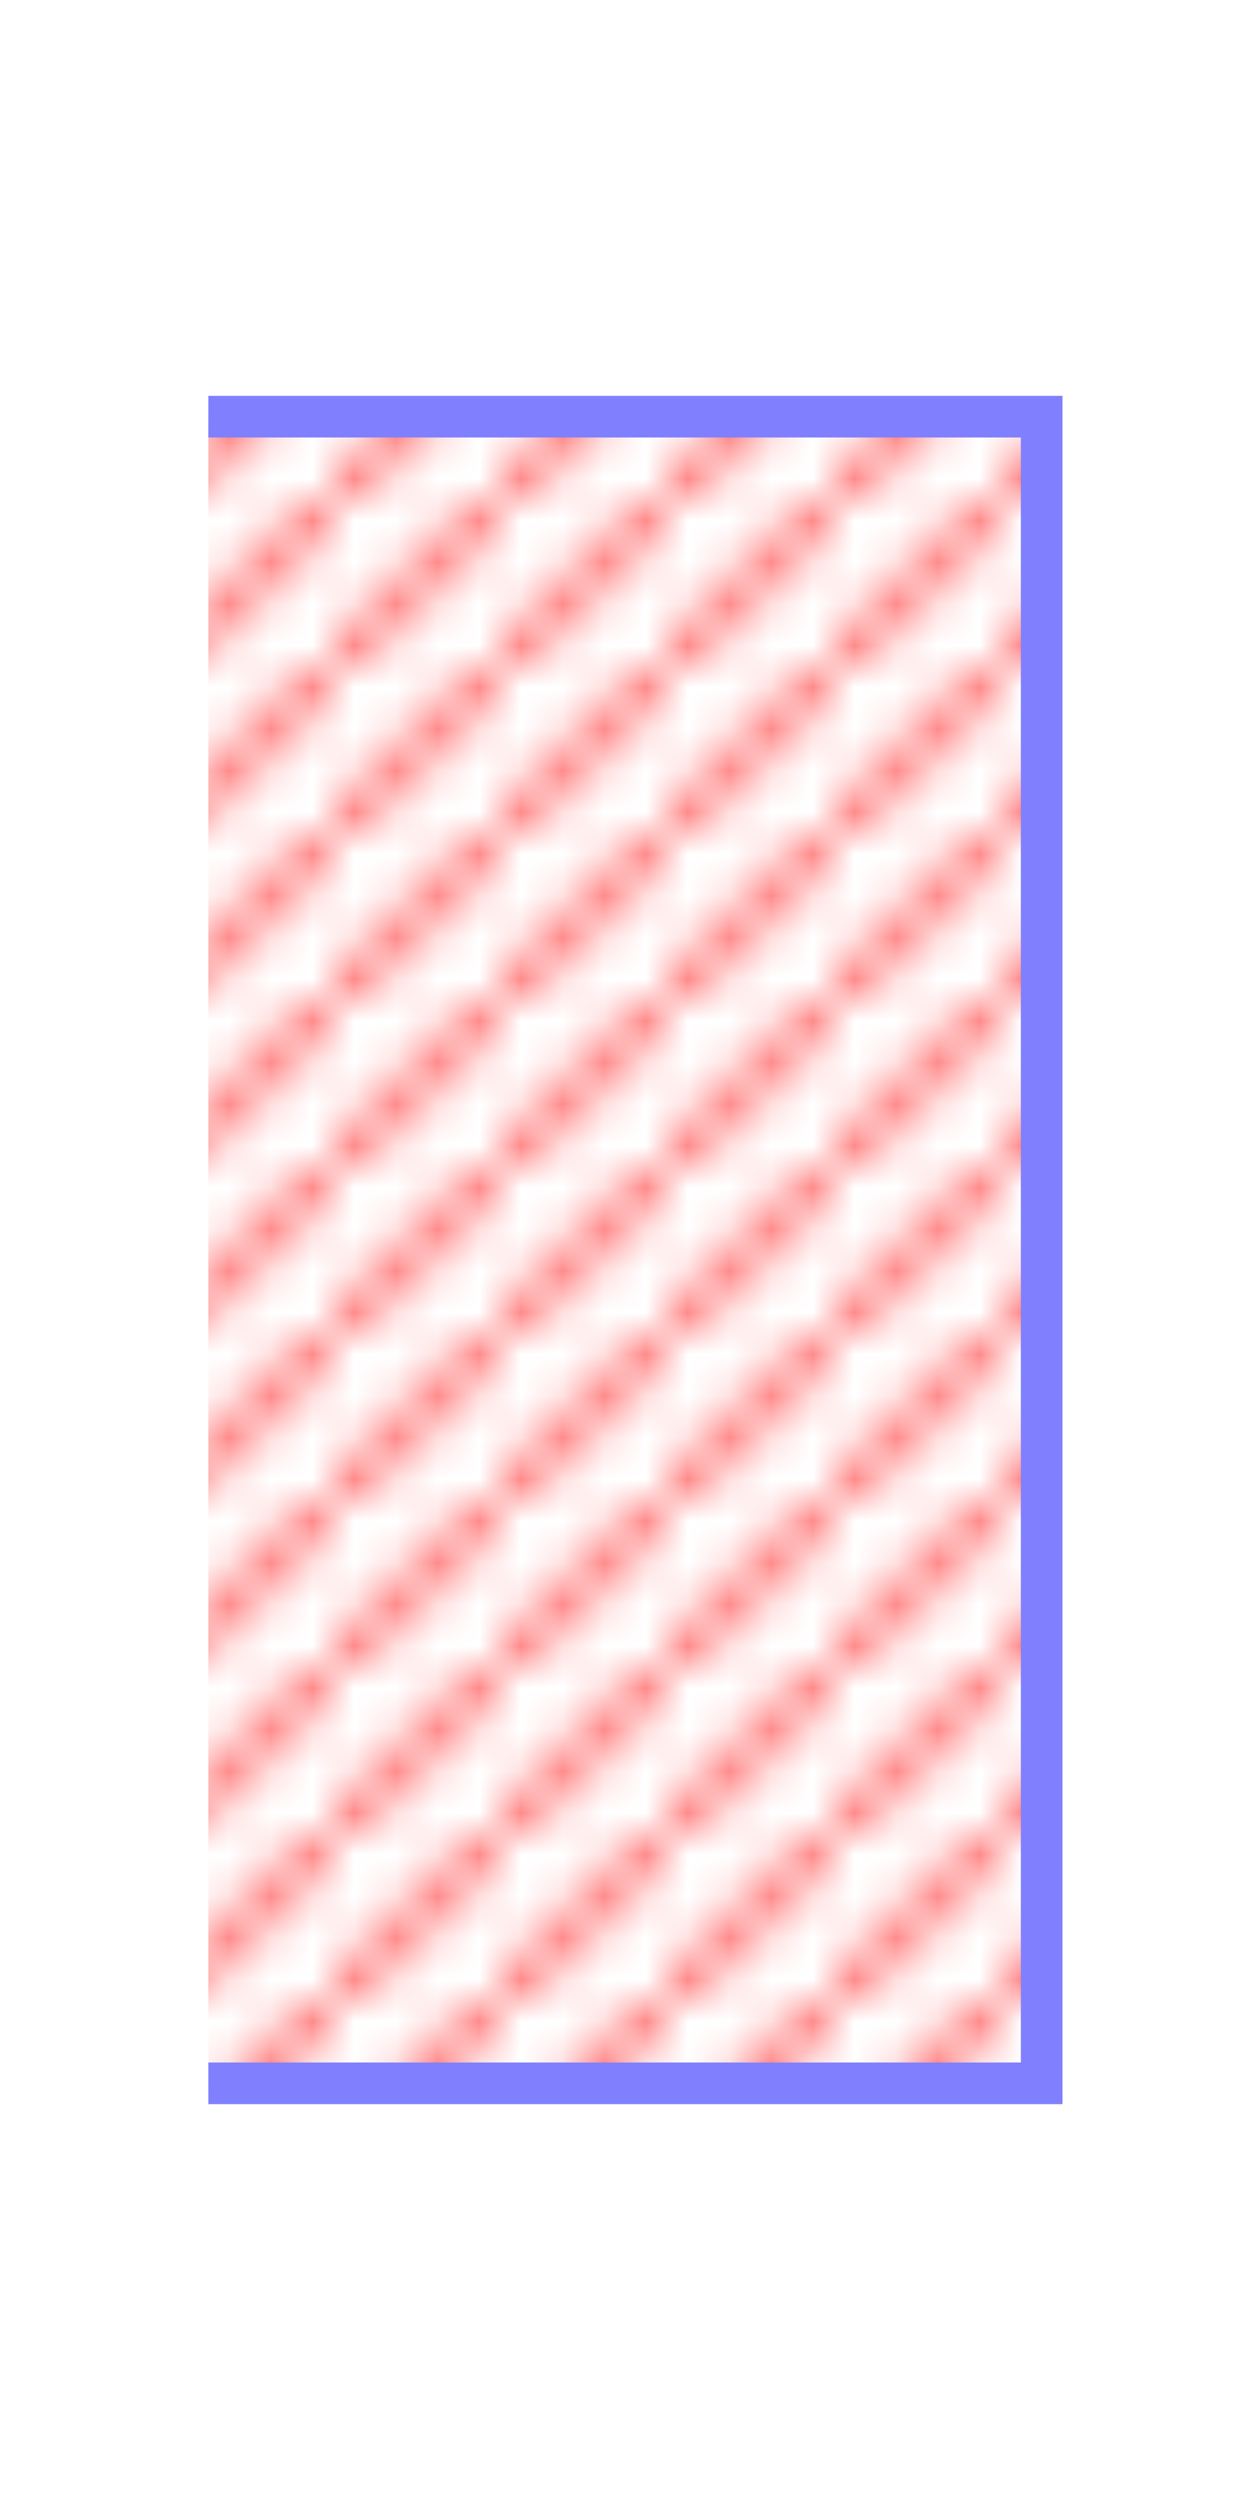 ﻿<svg xmlns="http://www.w3.org/2000/svg" width="30" height="60">
<rect x="0" y="0" width="100%" height="100%" fill="white" />

<defs><pattern id="pattern1" width="4" height="4" patternUnits="userSpaceOnUse">
 <polyline points="4,0 0,4" fill="none" stroke="rgb(255,128,128)"/>
</pattern></defs>

<path d="M5 10 L25,10 L25,50 L5 50 Z" fill="url(#pattern1)"/>
<polyline points="5,10 25,10 25,50 5,50" fill="none" stroke="rgb(128,128,255)"/>

</svg>